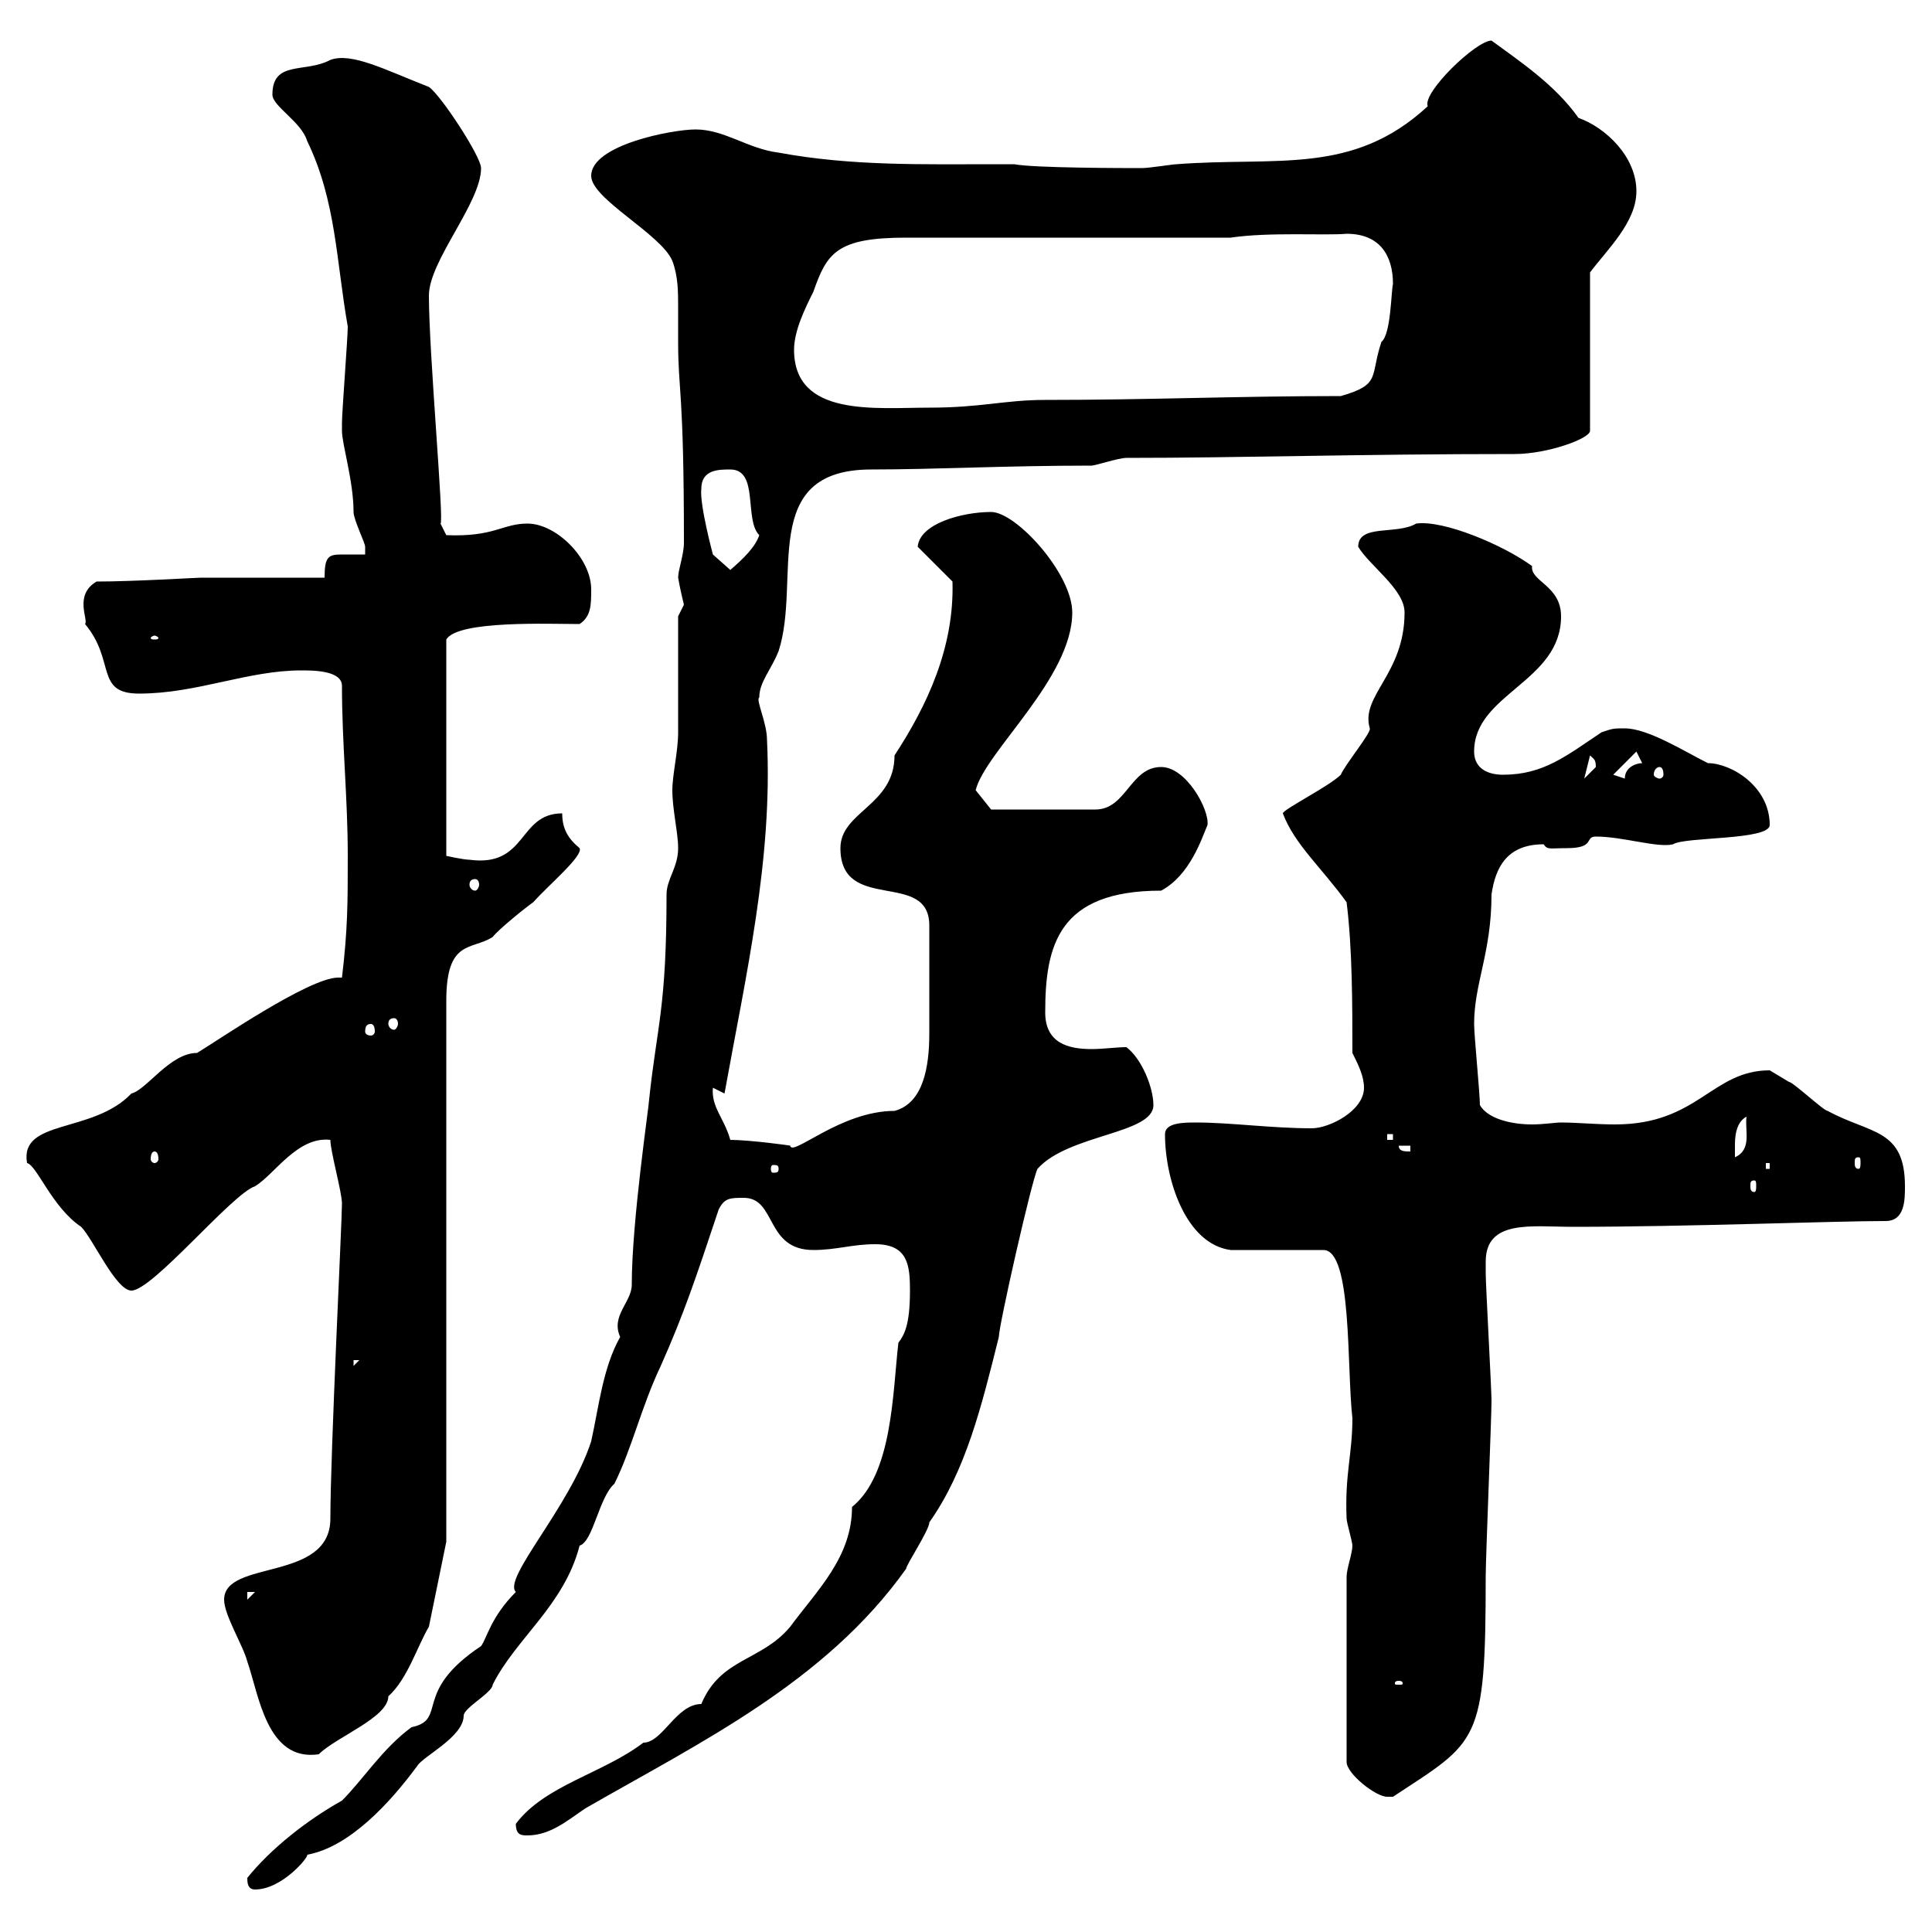 <svg xmlns="http://www.w3.org/2000/svg" xmlns:xlink="http://www.w3.org/1999/xlink" width="300" height="300"><path d="M38.40 291.60C38.40 292.20 38.40 293.40 39.60 293.40C43.80 293.40 48 288.30 47.70 288C54.30 286.80 60.60 279.90 64.80 274.20C65.70 272.70 72 269.70 72 266.40C72 265.20 76.50 262.80 76.50 261.60C80.10 254.40 87.60 249.30 90 240C92.10 239.40 93 232.50 95.40 230.40C98.10 225 99.60 218.40 102.60 212.10C106.20 204 108 198.60 111.60 187.80C112.50 186 113.40 186 115.50 186C120.60 186 118.80 194.10 126.30 194.10C129.90 194.10 132.30 193.20 135.90 193.20C141 193.20 141.30 196.50 141.30 200.40C141.30 205.80 140.40 207.30 139.50 208.50C138.60 216.30 138.60 228.90 132.30 234C132.30 241.80 126.90 246.90 122.70 252.60C118.20 258 111.90 257.40 108.90 264.60C105 264.60 102.90 270.60 99.90 270.60C93.60 275.40 84.60 277.20 80.10 283.20C80.10 285 81 285 81.90 285C85.50 285 88.20 282.60 90.90 280.80C108.60 270.60 128.10 261.30 140.70 243.60C140.70 243 144.30 237.60 144.30 236.40C150 228.30 152.40 218.40 155.10 207.60C155.10 205.80 160.20 183.30 161.10 181.50C165.90 176.10 179.10 176.10 179.10 171.60C179.10 168.90 177.30 164.40 174.90 162.60C173.40 162.60 171.30 162.90 169.50 162.90C165.90 162.90 162.30 162 162.30 157.20C162.30 146.70 164.40 138.30 180.30 138.30C184.80 135.90 186.60 130.20 187.50 128.10C187.80 125.70 184.20 119.10 180.30 119.10C175.50 119.10 174.90 125.70 170.10 125.70L153.90 125.70L151.50 122.70C153 116.70 166.50 105.30 166.50 95.10C166.50 89.10 157.80 79.50 153.90 79.50C149.40 79.50 142.80 81.30 142.50 84.90L147.90 90.30C148.20 100.50 144 109.50 138.90 117.30C138.90 125.10 130.50 126 130.50 131.70C130.50 141.90 144.30 135 144.30 143.70C144.30 149.70 144.30 154.80 144.30 160.50C144.30 165.60 143.40 171.30 138.90 172.50C130.50 172.50 123 179.70 122.70 177.90C123 177.90 116.40 177 113.40 177C112.50 173.70 110.40 171.90 110.70 168.90L112.50 169.80C115.80 151.50 120 133.50 119.10 114.90C119.10 112.20 117.30 108.60 117.90 108.30C117.90 105.90 119.70 104.10 120.90 101.10C124.50 90 117.60 72.90 135.30 72.90C145.20 72.90 156 72.30 169.50 72.30C170.10 72.30 173.70 71.10 174.90 71.10C192.90 71.10 210.60 70.50 235.20 70.50C240.30 70.50 246.90 68.10 246.90 66.90L246.90 42.30C249.60 38.70 254.10 34.50 254.10 29.70C254.10 24.30 249.30 19.80 245.10 18.30C241.50 13.20 236.10 9.60 231.60 6.30C229.20 6.30 220.80 14.40 221.70 16.50C210 27.30 198.30 24.30 182.70 25.50C182.10 25.50 178.50 26.10 177.30 26.10C174.90 26.10 160.50 26.10 157.50 25.50L155.10 25.50C143.10 25.50 132.30 25.80 120.90 23.70C116.10 23.10 112.50 20.10 108 20.10C104.40 20.10 91.80 22.50 91.80 27.30C91.80 30.90 102.60 36.30 104.40 40.50C105.30 42.90 105.30 45.30 105.30 47.70C105.30 49.50 105.30 51.90 105.30 53.10C105.30 60.90 106.20 60.30 106.20 84.30C106.20 86.10 105.30 88.50 105.30 89.70C105.60 91.50 106.20 93.90 106.20 93.90C106.20 93.90 105.30 95.70 105.30 95.70C105.30 98.70 105.30 111.30 105.30 113.70C105.30 116.70 104.40 120.30 104.40 122.70C104.40 125.70 105.30 129.30 105.30 131.70C105.30 134.70 103.50 136.50 103.50 138.90C103.50 156.60 102 159.30 100.80 170.70C100.80 171.60 98.10 189.60 98.10 199.50C98.10 202.20 94.80 204.30 96.30 207.60C93.60 212.40 93 218.40 91.80 223.80C88.50 234 78 245.10 80.10 247.20C76.20 251.10 75.60 254.40 74.70 255.60C63.90 262.80 69.60 267 63.90 268.20C59.40 271.50 56.40 276.30 53.10 279.60C47.70 282.60 42 287.10 38.40 291.60ZM209.10 244.80L209.10 273.60C209.10 275.40 213.60 279 215.40 279C215.40 279 216.30 279 216.30 279C229.50 270.30 230.70 270.90 230.70 244.80C230.70 241.80 231.60 220.20 231.60 217.50C231.60 215.70 230.70 199.50 230.70 197.70C230.70 197.70 230.70 196.80 230.70 195.90C230.70 189.30 237.90 190.50 244.20 190.50C262.20 190.50 284.70 189.60 292.80 189.60C295.80 189.60 295.80 186.30 295.80 184.20C295.80 175.20 290.40 176.10 283.80 172.50C283.20 172.50 278.40 168 277.80 168C277.80 168 274.80 166.20 274.80 166.20C265.80 166.20 263.70 174.60 250.80 174.60C247.80 174.60 244.80 174.30 242.40 174.30C241.50 174.30 239.70 174.60 237.90 174.60C234.60 174.60 231 173.70 229.80 171.60C229.80 169.80 228.90 160.80 228.90 159C228.90 152.70 231.60 147.90 231.60 138.90C232.20 134.70 234 131.10 239.70 131.10C240.30 132 240.60 131.70 243.30 131.70C247.80 131.70 246 129.90 247.80 129.90C252 129.90 257.40 131.70 259.80 131.10C261.60 129.90 274.80 130.50 274.80 128.10C274.80 122.10 268.80 118.50 265.20 118.50C261.60 116.70 255.90 113.10 252.30 113.10C250.50 113.10 250.50 113.10 248.70 113.70C243.30 117.30 239.70 120.30 233.40 120.30C230.70 120.30 228.90 119.10 228.90 116.70C228.90 107.70 242.40 105.90 242.40 95.70C242.40 90.90 237.60 90.30 237.90 87.90C233.40 84.60 224.10 80.70 219.90 81.30C216.90 83.10 210.90 81.30 210.90 84.90C212.70 87.90 218.10 91.50 218.10 95.10C218.10 104.70 211.20 108 212.70 113.10C213 113.70 208.80 118.80 208.20 120.30C206.40 122.10 199.20 125.70 199.20 126.30C201 131.10 205.20 134.70 209.10 140.10C210 147.30 210 156.30 210 163.50C210.90 165.30 211.80 167.10 211.80 168.90C211.80 172.50 206.40 175.20 203.70 175.20C197.40 175.20 191.10 174.30 185.70 174.30C183.90 174.30 180.90 174.30 180.90 176.10C180.90 183.30 184.20 193.20 191.10 194.10L205.50 194.10C210 194.10 209.10 212.40 210 220.20C210 225.90 208.80 228.90 209.10 235.80C209.10 236.40 210 239.40 210 240C210 241.20 209.10 243.60 209.10 244.80ZM34.80 248.40C34.80 250.80 37.80 255.60 38.40 258C40.20 263.10 41.40 273.60 49.50 272.40C52.20 269.70 60.30 266.70 60.30 263.40C63.30 260.70 64.80 255.60 66.60 252.60L69.30 239.40L69.30 155.40C69.30 145.80 73.20 147.60 76.50 145.50C77.40 144.30 81.90 140.70 82.80 140.10C85.20 137.40 90.60 132.90 90 131.70C88.20 130.20 87.30 128.70 87.30 126.30C80.40 126.30 81.90 134.70 72.90 133.50C72 133.50 69.30 132.90 69.30 132.90L69.30 99.30C71.10 96.30 85.20 96.90 90 96.90C91.80 95.70 91.80 93.90 91.80 91.50C91.80 86.70 86.40 81.30 81.90 81.30C78 81.30 76.80 83.40 69.30 83.10L68.40 81.30C69 81.30 66.60 54.90 66.60 45.90C66.60 40.50 74.70 31.50 74.70 26.10C74.70 24.30 68.40 14.70 66.60 13.50C59.70 10.80 54.60 8.10 51.30 9.30C47.40 11.40 42.30 9.30 42.30 14.70C42.30 16.50 46.80 18.90 47.70 21.90C52.20 31.20 52.20 40.50 54 50.70C54 52.50 53.10 63.90 53.10 65.70C53.10 65.70 53.10 65.70 53.10 66.90C53.10 69 54.90 74.70 54.90 79.50C54.90 80.70 56.70 84.30 56.70 84.90C56.70 84.90 56.70 86.10 56.70 86.10C55.20 86.10 54 86.10 53.10 86.10C51 86.10 50.40 86.40 50.40 89.70L31.20 89.70C30.60 89.70 20.70 90.30 15 90.30C11.40 92.40 13.80 96.30 13.20 96.90C18 102.60 14.70 107.70 21.60 107.70C30.60 107.70 38.40 104.10 46.80 104.10C48.60 104.10 53.10 104.10 53.10 106.50C53.10 115.50 54 123.90 54 132.90C54 140.10 54 144.30 53.10 151.80C52.80 151.80 52.80 151.80 52.50 151.80C48 151.80 33.60 161.70 30.60 163.50C26.40 163.50 22.80 169.20 20.40 169.80C14.40 176.10 3 173.70 4.20 180.60C5.70 180.90 8.10 187.50 12.60 190.50C14.40 192.30 18 200.40 20.40 200.40C23.70 200.40 36 185.40 39.60 184.20C42.60 182.40 46.20 176.40 51.30 177C51.30 178.80 53.10 185.10 53.10 186.90C53.10 189.60 51.30 225.60 51.30 235.80C51.30 245.70 34.80 242.10 34.80 248.40ZM217.20 261C217.80 261 217.80 261.30 217.80 261.30C217.80 261.60 217.80 261.60 217.20 261.60C216.60 261.60 216.60 261.60 216.60 261.30C216.60 261.30 216.60 261 217.20 261ZM38.40 247.20L39.60 247.20L38.40 248.40ZM54.90 211.20L55.80 211.20L54.90 212.10ZM272.40 183.30C272.70 183.30 272.70 183.60 272.70 184.20C272.70 184.50 272.70 185.10 272.40 185.10C271.80 185.10 271.80 184.50 271.80 184.20C271.80 183.60 271.80 183.30 272.40 183.30ZM120.90 181.50C120.90 182.10 120.60 182.10 120 182.10C120 182.10 119.70 182.10 119.70 181.50C119.70 180.90 120 180.90 120 180.90C120.60 180.90 120.90 180.90 120.90 181.50ZM274.20 180.60L274.80 180.60L274.80 181.50L274.20 181.50ZM288.60 179.70C288.90 179.70 288.90 180 288.90 180.60C288.90 180.90 288.90 181.50 288.60 181.50C288 181.50 288 180.90 288 180.60C288 180 288 179.70 288.60 179.70ZM24 178.80C24.30 178.80 24.60 179.10 24.60 180C24.60 180.30 24.30 180.60 24 180.60C23.70 180.60 23.40 180.30 23.40 180C23.40 179.10 23.70 178.80 24 178.80ZM271.20 173.40C270.90 175.50 272.10 178.50 269.40 179.70C269.40 179.70 269.40 178.80 269.40 177.90C269.40 177 269.40 174.30 271.20 173.40ZM217.20 177.90L219 177.90L219 178.80C218.10 178.80 217.20 178.80 217.20 177.90ZM215.40 176.10L216.30 176.10L216.30 177L215.40 177ZM57.60 159C57.90 159 58.20 159.30 58.20 160.20C58.20 160.50 57.90 160.80 57.60 160.80C57 160.80 56.70 160.50 56.70 160.20C56.70 159.30 57 159 57.60 159ZM61.20 158.10C61.50 158.10 61.80 158.40 61.80 159C61.80 159.30 61.50 159.90 61.20 159.90C60.60 159.90 60.30 159.30 60.30 159C60.30 158.40 60.60 158.10 61.20 158.10ZM73.80 136.50C74.10 136.50 74.40 136.80 74.40 137.40C74.40 137.70 74.10 138.30 73.80 138.30C73.20 138.30 72.90 137.70 72.90 137.40C72.90 136.80 73.20 136.50 73.80 136.50ZM246.90 117.30C247.50 117.90 247.80 117.90 247.80 119.10C247.80 119.10 246 120.90 246 120.90ZM250.50 120.30L254.10 116.70C254.10 116.70 255 118.50 255 118.50C254.10 118.50 252.30 119.10 252.30 120.90ZM257.70 119.10C258 119.10 258.30 119.40 258.30 120.30C258.30 120.60 258 120.90 257.70 120.90C257.40 120.90 256.80 120.60 256.80 120.30C256.80 119.40 257.40 119.10 257.70 119.10ZM24 98.70C24.30 98.70 24.60 99 24.60 99C24.60 99.30 24.30 99.30 24 99.30C23.70 99.30 23.40 99.30 23.40 99C23.40 99 23.70 98.70 24 98.70ZM108.90 75.90C108.90 72.90 111.60 72.90 113.40 72.90C117.90 72.90 115.50 80.70 117.90 83.10C117.30 84.90 115.50 86.70 113.40 88.50L110.70 86.10C110.70 86.10 108.60 78.30 108.90 75.90ZM123.30 54.30C123.30 51.30 125.10 47.70 126.30 45.30C128.40 39.30 129.90 36.90 140.70 36.90L191.10 36.90C197.10 36 205.80 36.60 209.10 36.30C214.20 36.30 216.30 39.60 216.30 44.10C216 45.30 216 51.90 214.50 53.10C212.70 58.50 214.50 59.70 208.20 61.50C192 61.50 178.50 62.10 162.30 62.10C156 62.10 152.40 63.30 144.30 63.30C135.90 63.30 123.30 64.80 123.30 54.30Z"/></svg>